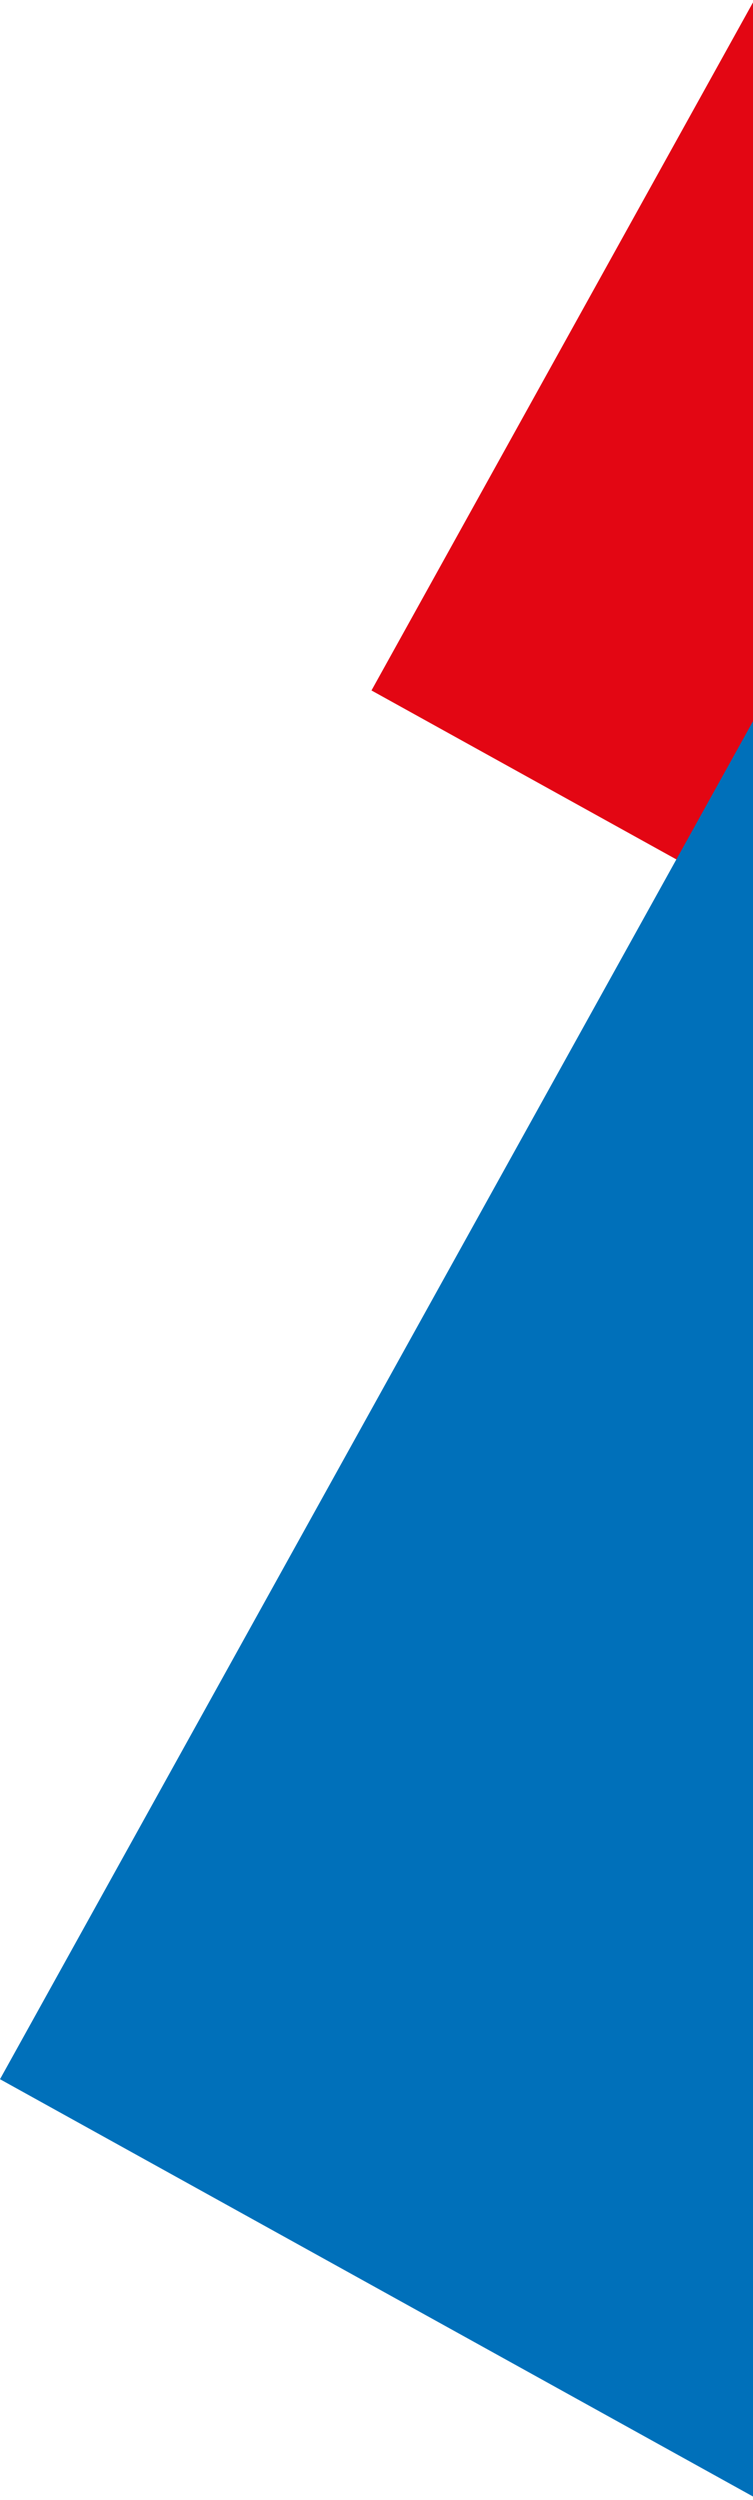 <?xml version="1.0" encoding="UTF-8"?>
<svg width="75px" height="249px" viewBox="0 0 75 249" version="1.1" xmlns="http://www.w3.org/2000/svg" xmlns:xlink="http://www.w3.org/1999/xlink">
    <!-- Generator: Sketch 54.1 (76490) - https://sketchapp.com -->
    <title>BG</title>
    <desc>Created with Sketch.</desc>
    <g id="C2" stroke="none" stroke-width="1" fill="none" fill-rule="evenodd">
        <g id="Service" transform="translate(-1365, -891)">
            <g id="BG" transform="translate(1365, 786)">
                <polygon id="Fill-1" fill="#E30613" points="133.354 0 37 173.769 210.645 270 307 96.2"></polygon>
                <polygon id="Fill-2" fill="#0070BA" points="0 312.089 266.899 460 415 192.864 148.099 45"></polygon>
            </g>
        </g>
    </g>
</svg>
